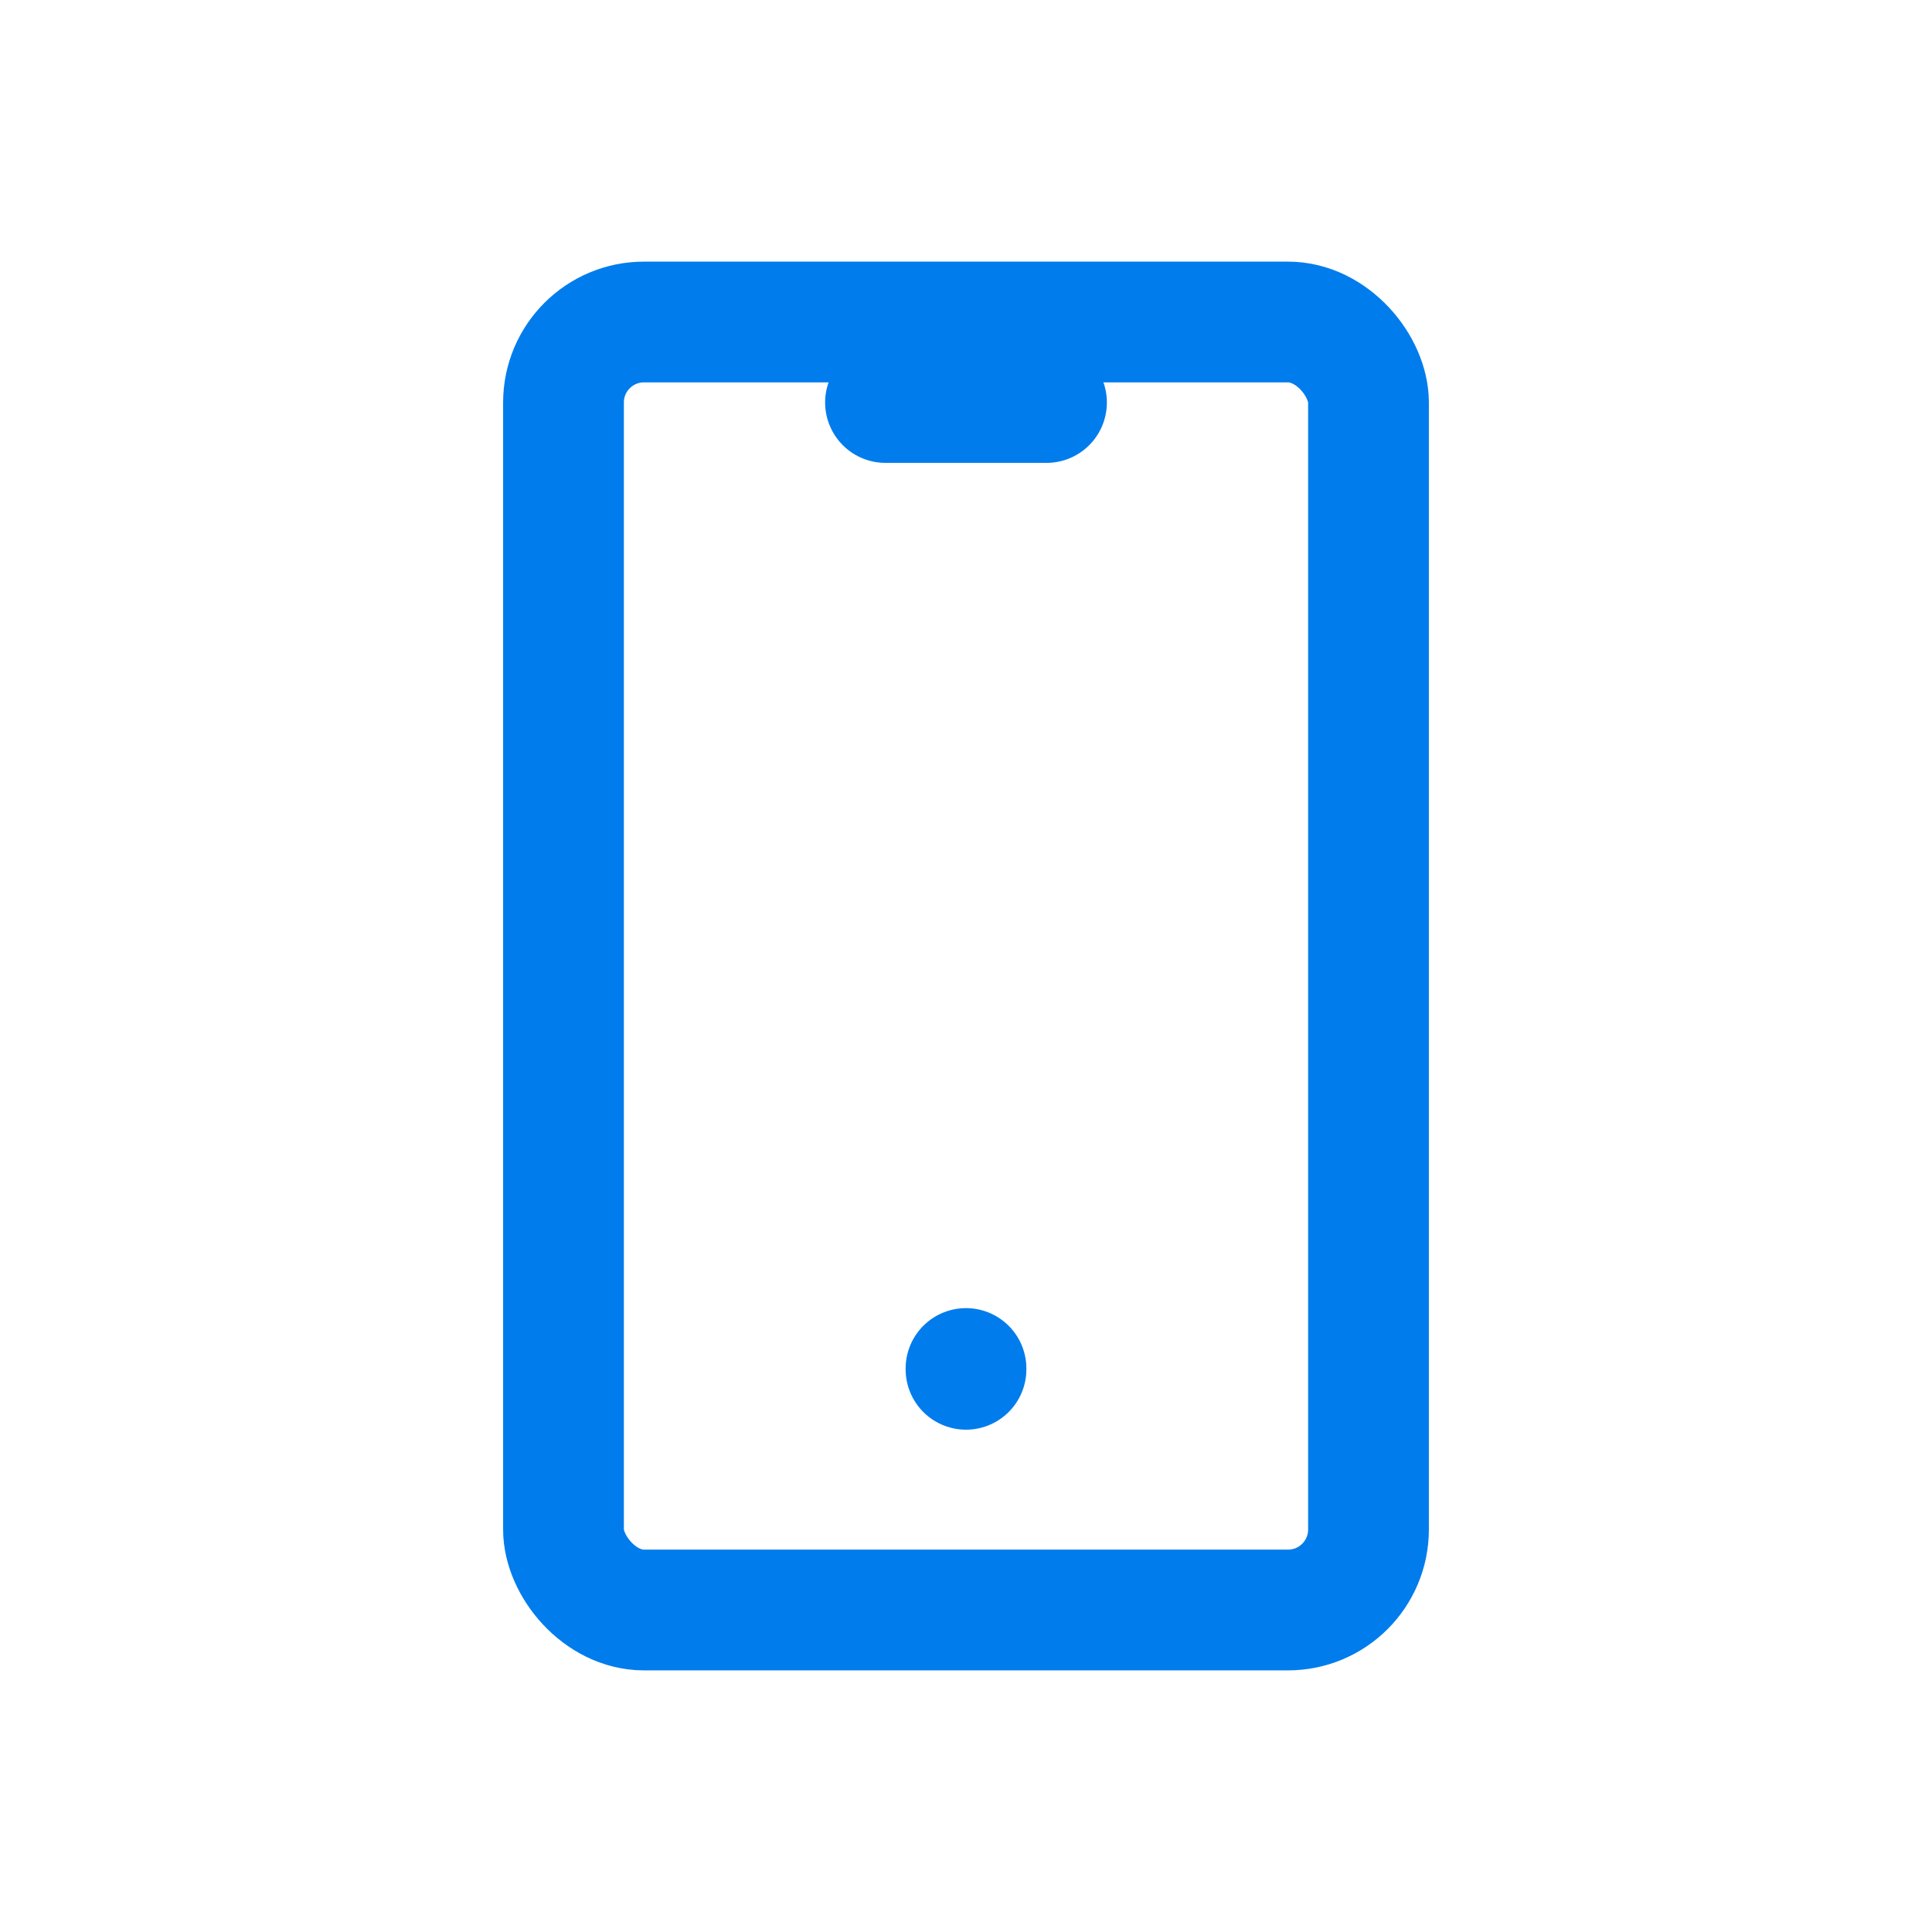 <svg xmlns="http://www.w3.org/2000/svg" class="icon icon-tabler icon-tabler-device-mobile" width="40" height="40" viewBox="0 0 24 24" stroke-width="1.5" stroke="#007ced" fill="none" stroke-linecap="round" stroke-linejoin="round">
  <path stroke="none" d="M0 0h24v24H0z" fill="none"/>
  <rect x="7" y="4" width="10" height="16" rx="1" />
  <line x1="11" y1="5" x2="13" y2="5" />
  <line x1="12" y1="17" x2="12" y2="17.01" />
</svg>